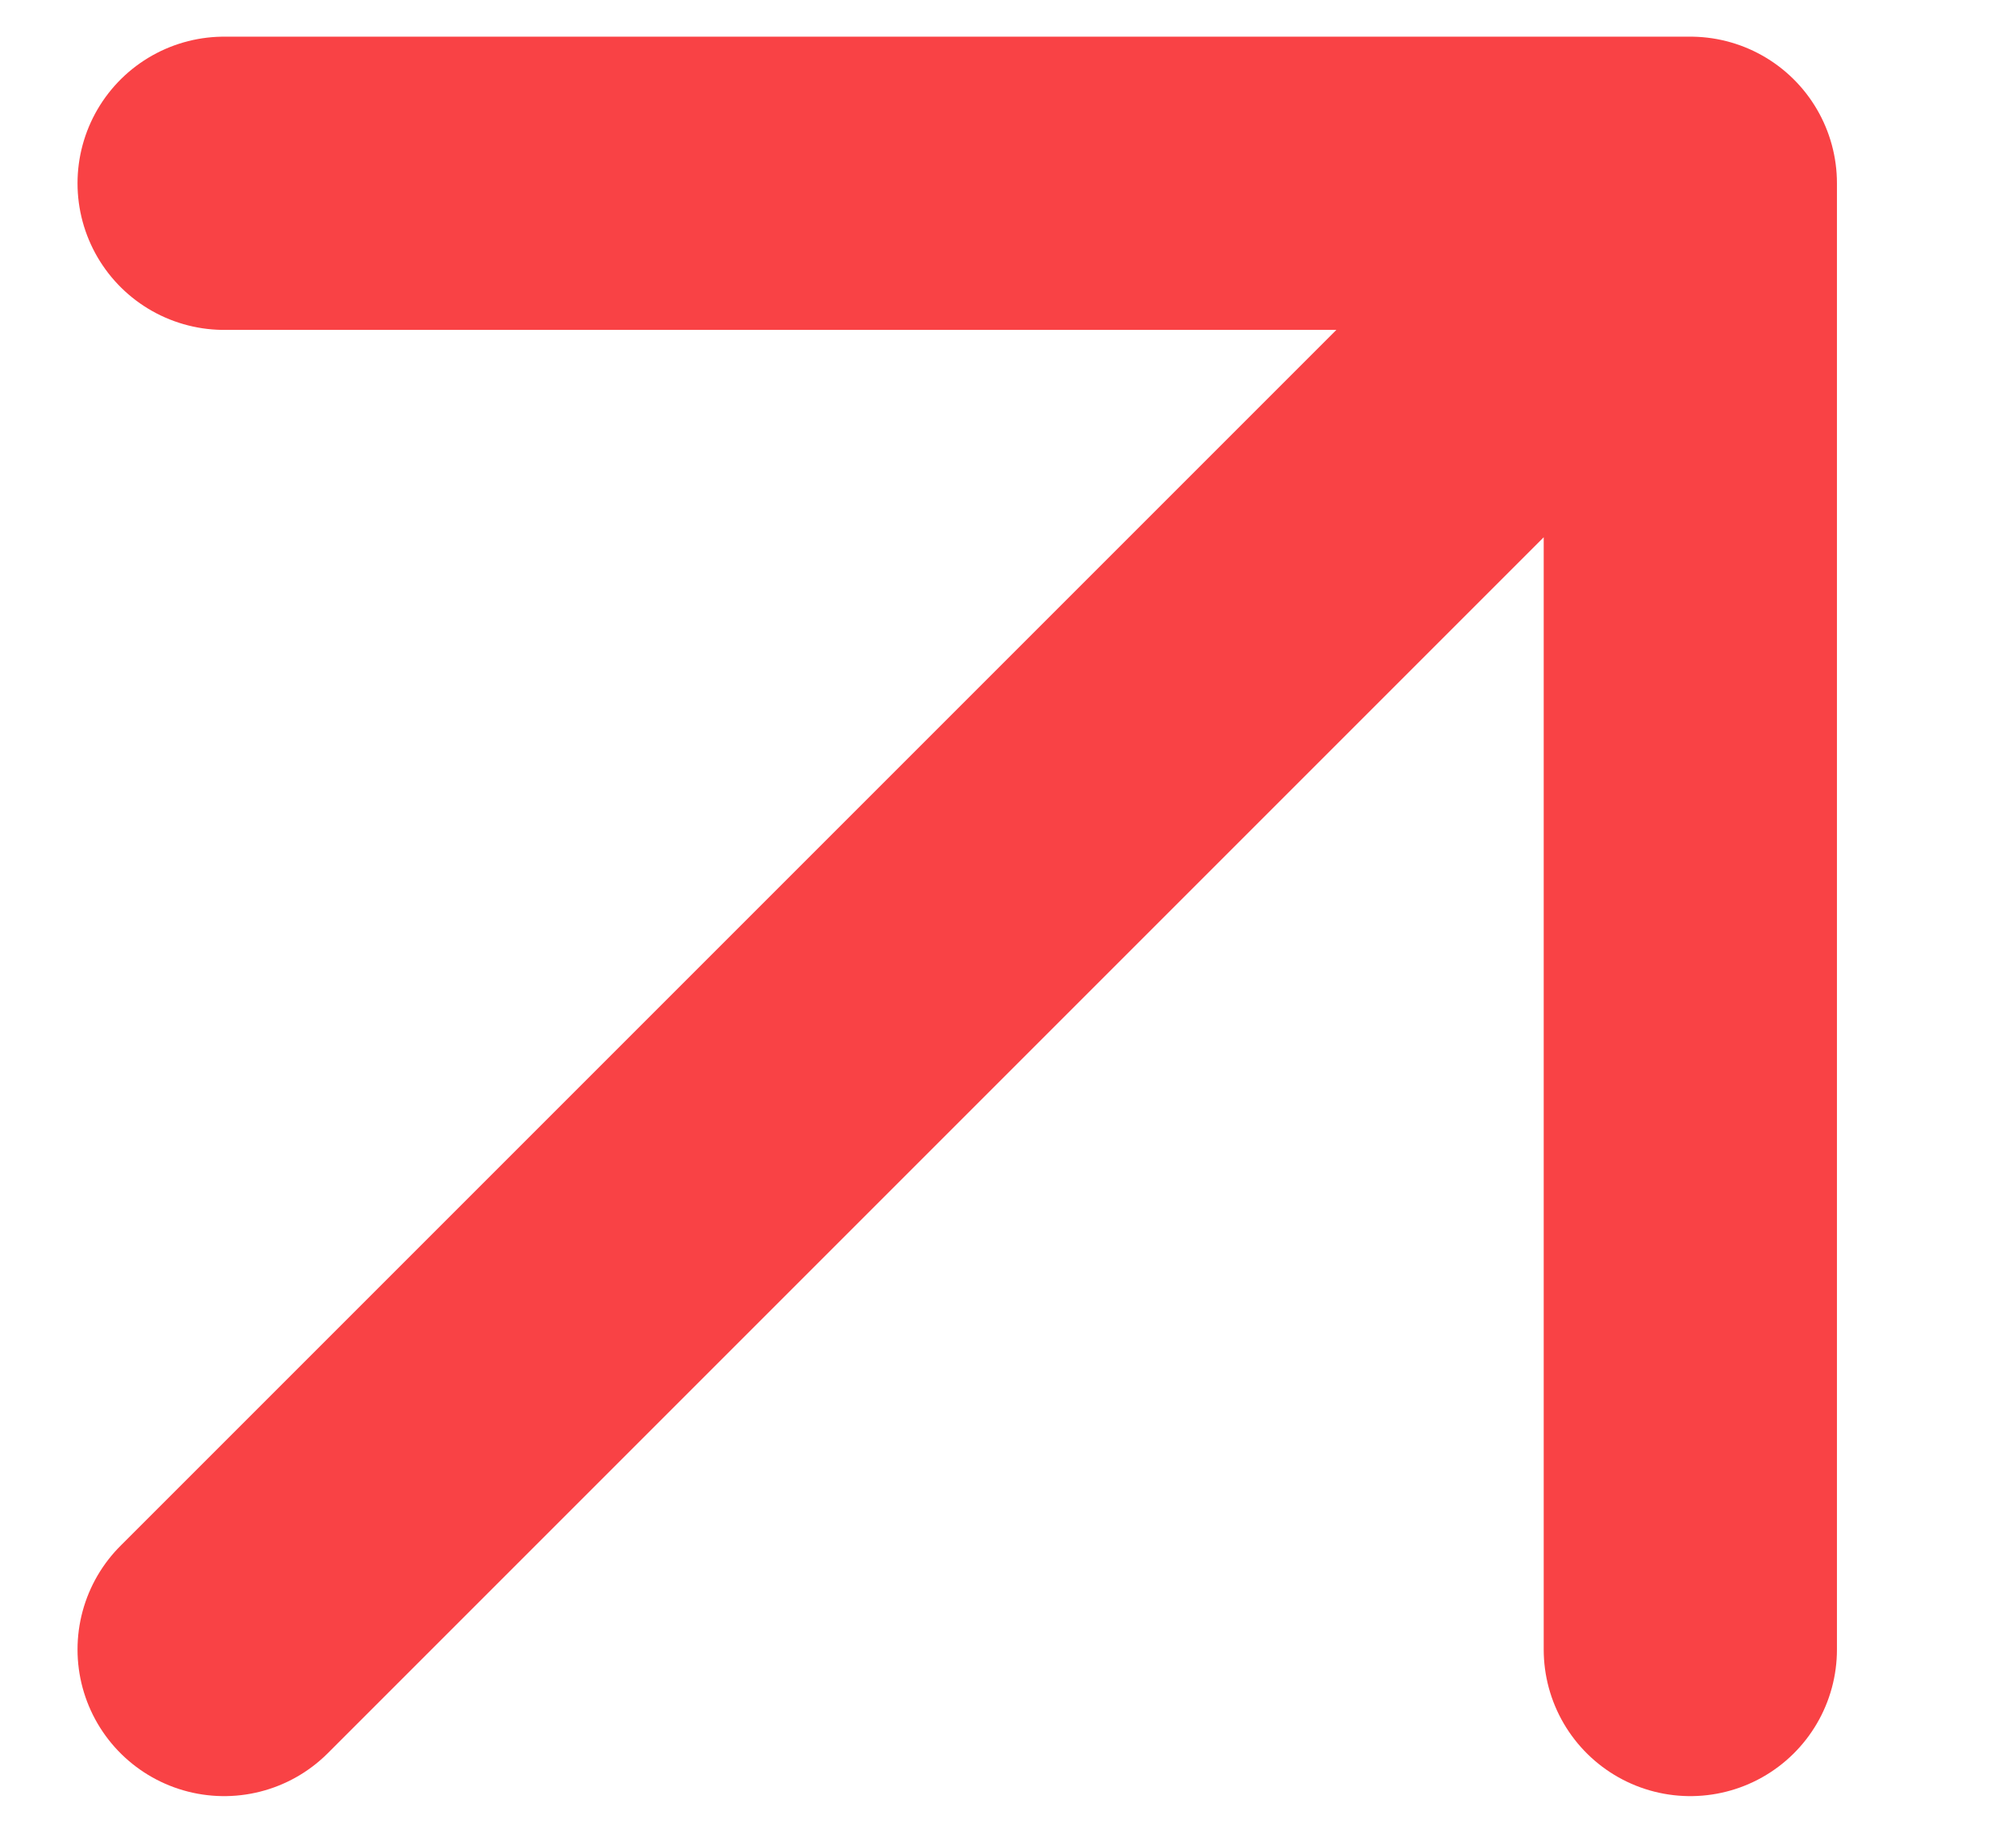 <svg width="11" height="10" viewBox="0 0 11 10" fill="none" xmlns="http://www.w3.org/2000/svg">
<g clip-path="url(#clip0_481_281)">
<path d="M1.223 9L9.223 1M9.223 1H1.223M9.223 1V9" stroke="#F94245" stroke-width="1.6" stroke-linecap="round" stroke-linejoin="round"/>
</g>
<defs>
<clipPath id="clip0_481_281">
<rect width="10" height="10" fill="white" transform="translate(0.223)"/>
</clipPath>
</defs>
</svg>
